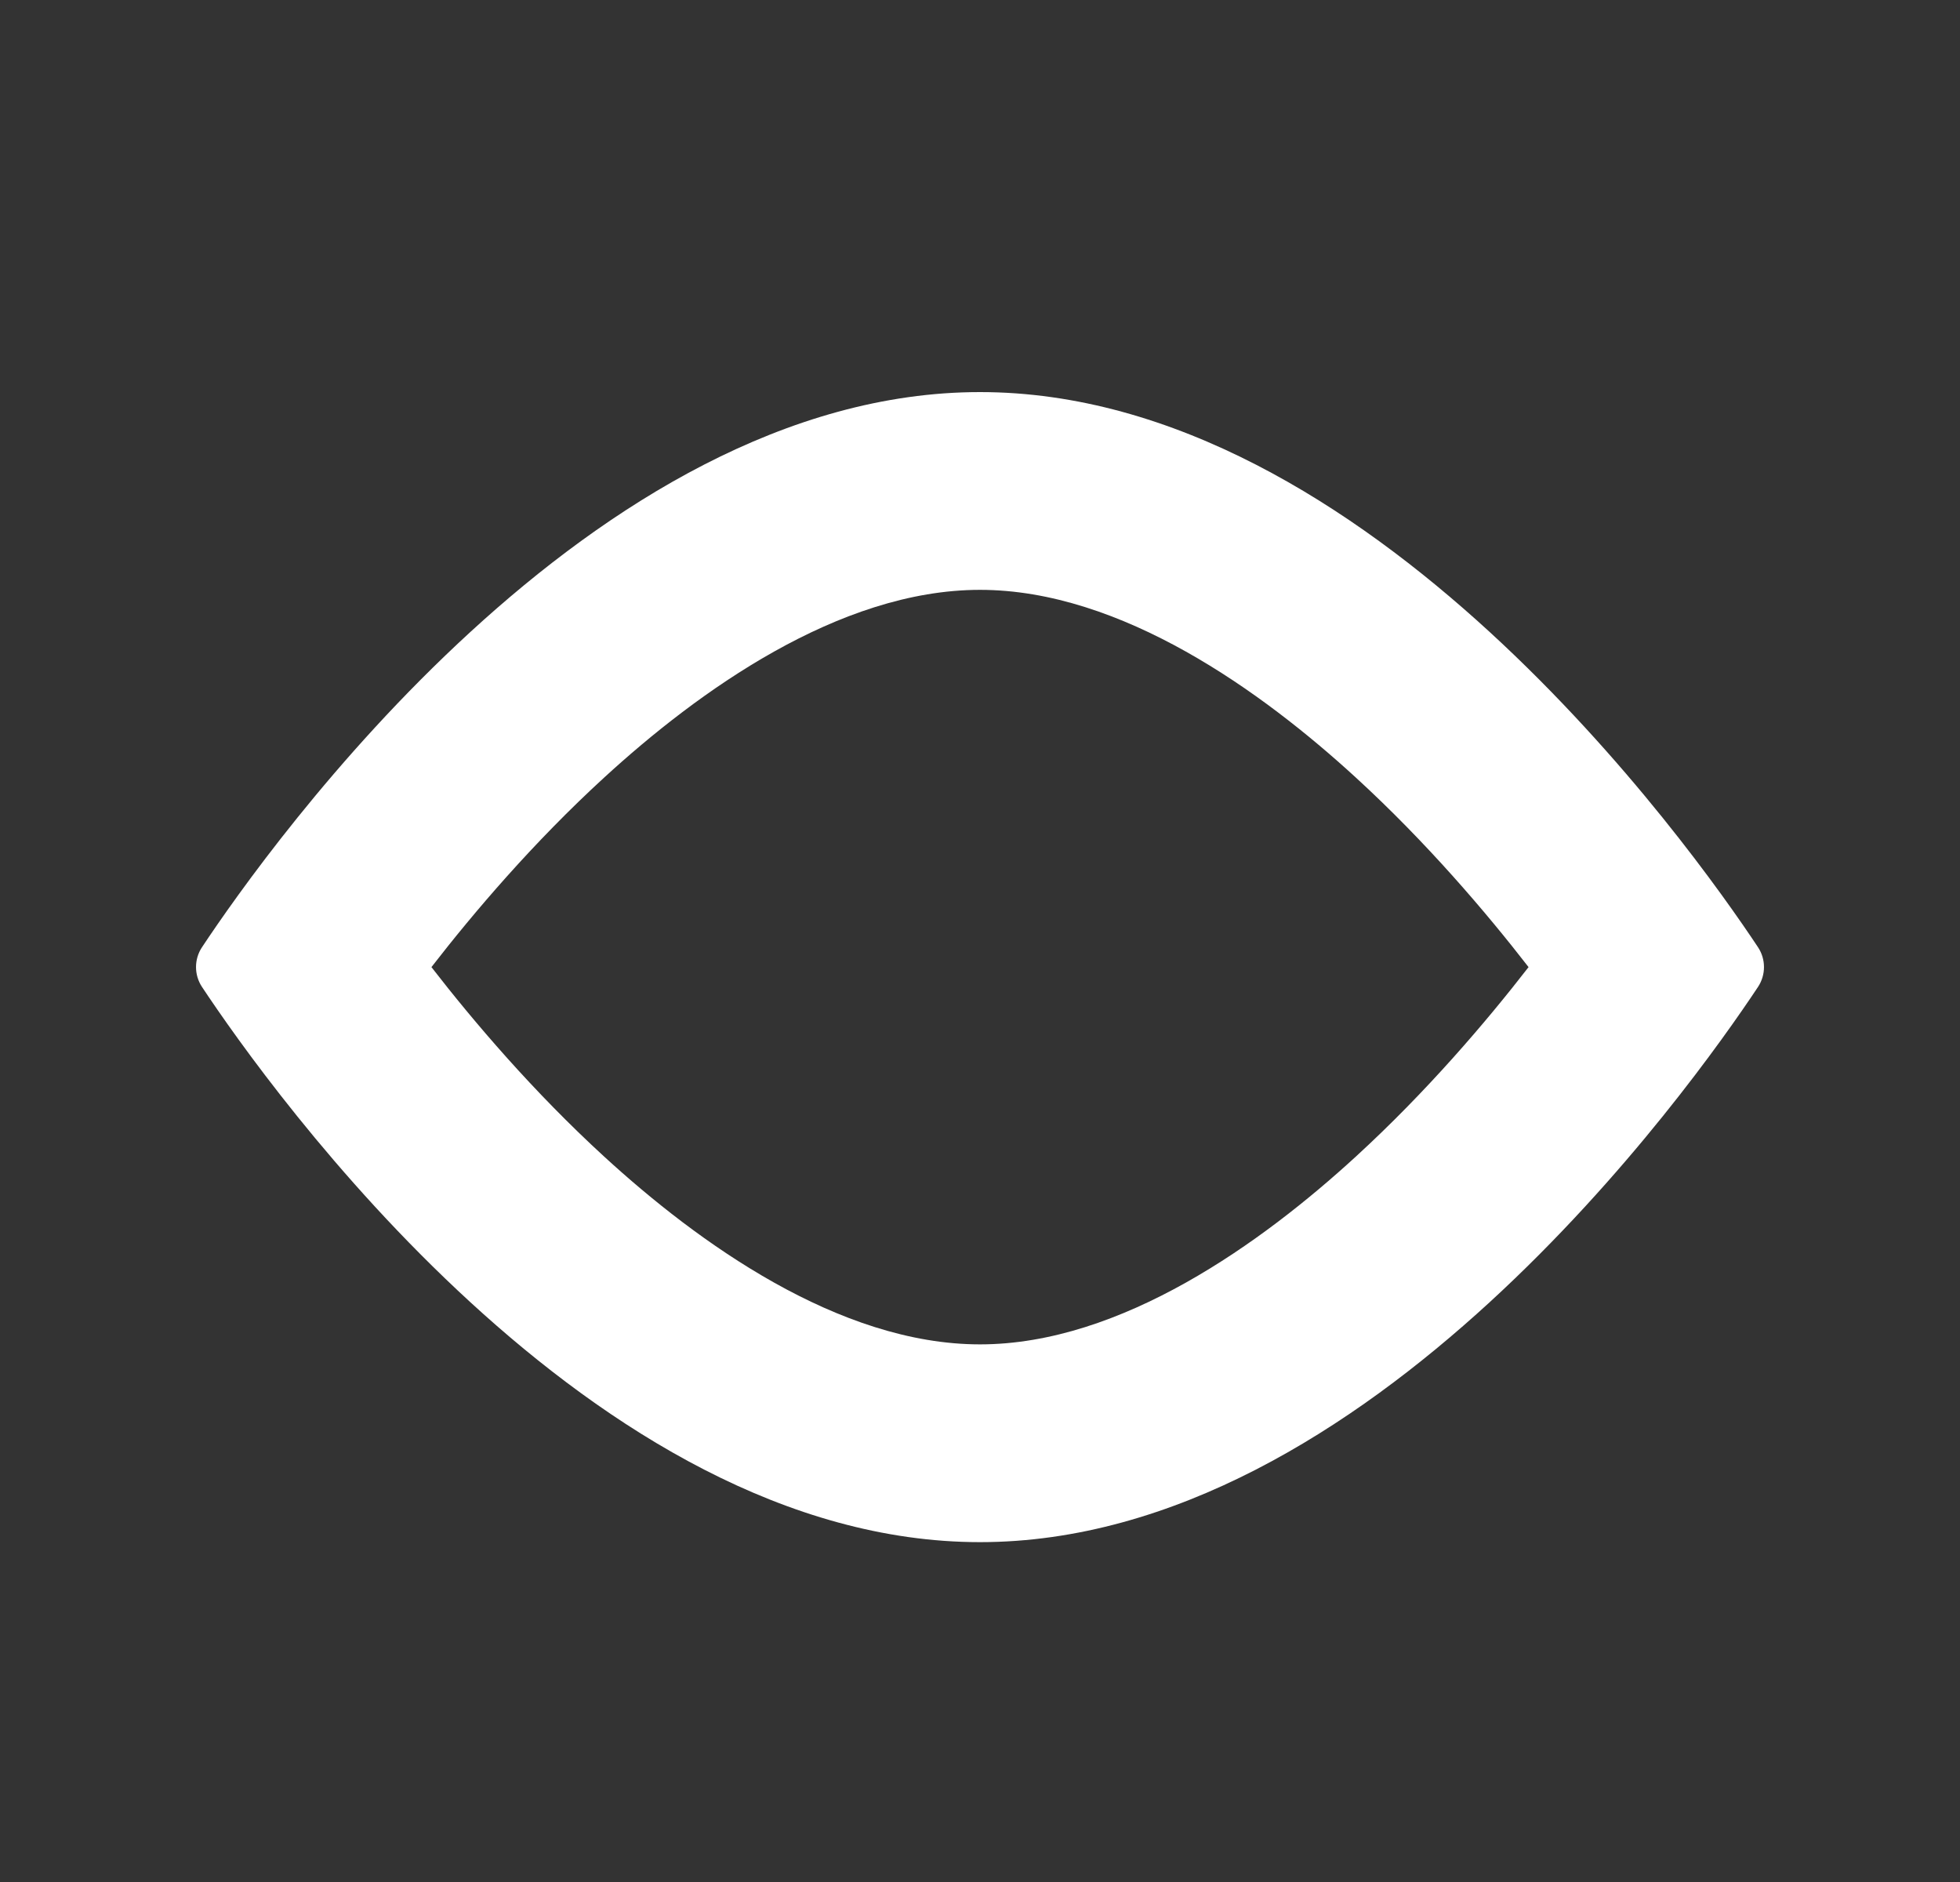 <svg width="25" height="24" viewBox="0 0 25 24" fill="none" xmlns="http://www.w3.org/2000/svg">
<rect x="0" y="0" width="25" height="24" fill="#333333" stroke="none"/>
<path fill-rule="evenodd" clip-rule="evenodd" d="M2.576 12.08C3.432 10.79 7.55 5 12.5 5C17.451 5 21.568 10.79 22.424 12.08C22.525 12.233 22.525 12.432 22.424 12.585C21.568 13.875 17.451 19.666 12.5 19.666C7.55 19.666 3.432 13.875 2.576 12.585C2.475 12.432 2.475 12.233 2.576 12.08ZM17.293 9.915C16.102 8.823 14.303 7.522 12.5 7.522C10.697 7.522 8.898 8.823 7.707 9.915C6.803 10.743 6.045 11.634 5.503 12.333C6.045 13.032 6.803 13.922 7.707 14.75C8.898 15.842 10.697 17.144 12.5 17.144C14.303 17.144 16.102 15.842 17.293 14.75C18.197 13.922 18.955 13.032 19.497 12.333C18.955 11.634 18.197 10.743 17.293 9.915Z" fill="white"/>
</svg>
